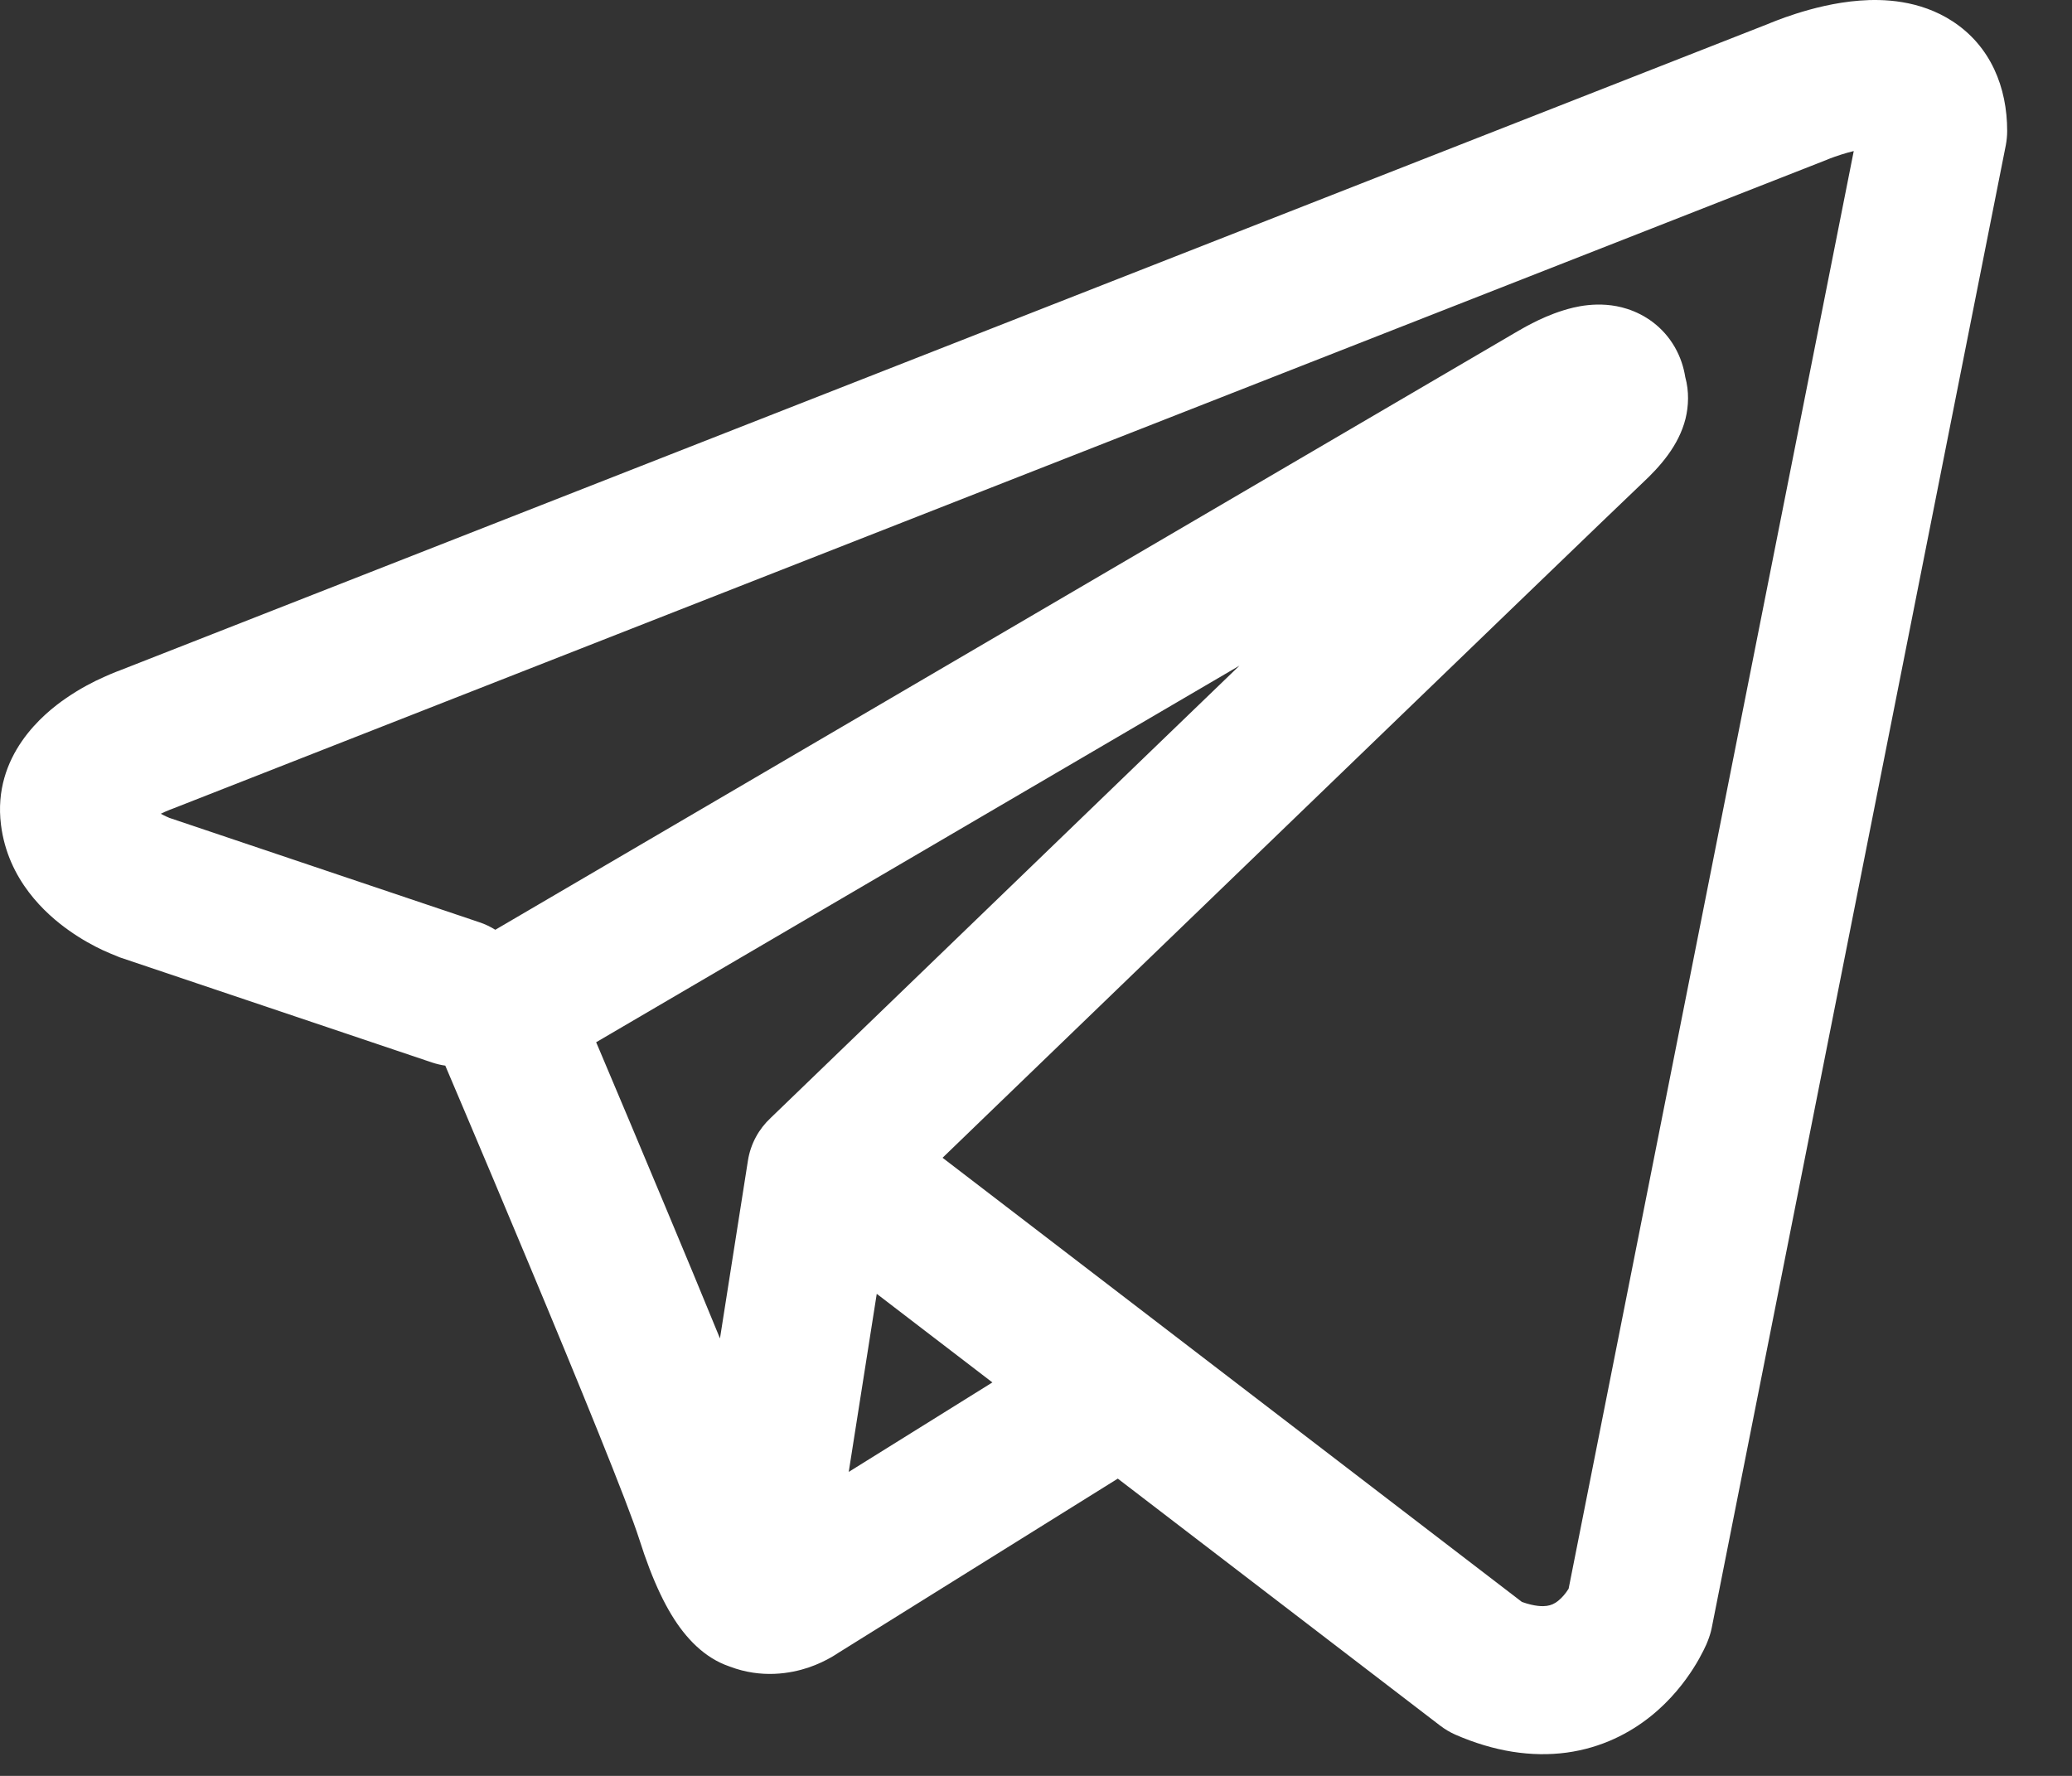 <svg width="21" height="18" viewBox="0 0 21 18" fill="none" xmlns="http://www.w3.org/2000/svg">
<rect x="0" y="0" width="21" height="18" fill="#333333" stroke="none"/>
<path fill-rule="evenodd" clip-rule="evenodd" d="M4.381 10.77C4.424 10.784 4.469 10.795 4.513 10.801C4.561 10.914 4.623 11.061 4.696 11.232C4.873 11.649 5.111 12.214 5.357 12.803C5.86 14.005 6.366 15.244 6.478 15.598C6.617 16.037 6.763 16.335 6.923 16.538C7.006 16.643 7.101 16.735 7.213 16.805C7.269 16.84 7.329 16.869 7.391 16.89C7.394 16.891 7.396 16.892 7.399 16.893C7.719 17.014 8.011 16.963 8.194 16.902C8.291 16.869 8.37 16.829 8.426 16.797C8.455 16.78 8.479 16.765 8.498 16.752L8.503 16.749L11.329 14.987L14.594 17.489C14.642 17.526 14.694 17.557 14.75 17.582C15.142 17.753 15.522 17.812 15.879 17.764C16.236 17.715 16.519 17.565 16.73 17.396C16.936 17.231 17.076 17.046 17.163 16.909C17.208 16.839 17.241 16.777 17.265 16.729C17.277 16.705 17.286 16.685 17.294 16.668L17.303 16.646L17.306 16.638L17.308 16.634L17.309 16.632L17.309 16.631C17.326 16.588 17.34 16.544 17.349 16.498L20.329 1.473C20.338 1.425 20.343 1.376 20.343 1.327C20.343 0.887 20.177 0.468 19.788 0.215C19.454 -0.002 19.083 -0.012 18.849 0.006C18.596 0.025 18.362 0.088 18.205 0.138C18.123 0.164 18.055 0.189 18.006 0.208C17.981 0.217 17.96 0.226 17.945 0.232L17.934 0.237L1.22 6.793L1.218 6.794C1.207 6.798 1.194 6.803 1.178 6.809C1.145 6.822 1.102 6.84 1.051 6.863C0.952 6.907 0.814 6.977 0.672 7.075C0.444 7.23 -0.078 7.656 0.01 8.36C0.08 8.921 0.464 9.265 0.699 9.431C0.827 9.522 0.949 9.587 1.038 9.629C1.08 9.649 1.165 9.684 1.203 9.699L1.212 9.703L4.381 10.77ZM18.519 1.618L18.517 1.619C18.508 1.623 18.5 1.626 18.491 1.629L1.757 8.194C1.749 8.197 1.74 8.2 1.731 8.204L1.722 8.207C1.711 8.211 1.693 8.219 1.67 8.229C1.658 8.235 1.644 8.241 1.63 8.248C1.649 8.258 1.667 8.268 1.683 8.275C1.698 8.282 1.71 8.287 1.717 8.29L4.859 9.348C4.917 9.367 4.97 9.393 5.02 9.424L15.396 3.349L15.406 3.344C15.414 3.339 15.424 3.334 15.435 3.327C15.459 3.313 15.491 3.296 15.53 3.276C15.602 3.239 15.717 3.185 15.847 3.145C15.938 3.117 16.204 3.038 16.492 3.131C16.67 3.188 16.854 3.31 16.974 3.518C17.033 3.621 17.065 3.725 17.08 3.82C17.121 3.969 17.114 4.117 17.083 4.244C17.014 4.519 16.821 4.733 16.645 4.897C16.495 5.037 14.55 6.913 12.631 8.765C11.674 9.688 10.726 10.602 10.018 11.286L9.553 11.735L15.425 16.237C15.56 16.285 15.639 16.282 15.676 16.277C15.72 16.271 15.756 16.255 15.793 16.225C15.834 16.192 15.87 16.148 15.896 16.106L15.898 16.104L18.788 1.531C18.745 1.541 18.702 1.554 18.66 1.567C18.613 1.582 18.574 1.596 18.548 1.606C18.535 1.611 18.526 1.615 18.521 1.617L18.519 1.618ZM10.058 14.012L8.886 13.114L8.602 14.919L10.058 14.012ZM7.811 11.331L8.976 10.207C9.685 9.523 10.632 8.609 11.589 7.685L12.562 6.747L6.042 10.564L6.077 10.646C6.254 11.065 6.494 11.633 6.741 12.225C6.927 12.668 7.12 13.134 7.297 13.566L7.58 11.766C7.607 11.592 7.692 11.442 7.811 11.331Z" fill="white"/>
</svg>
